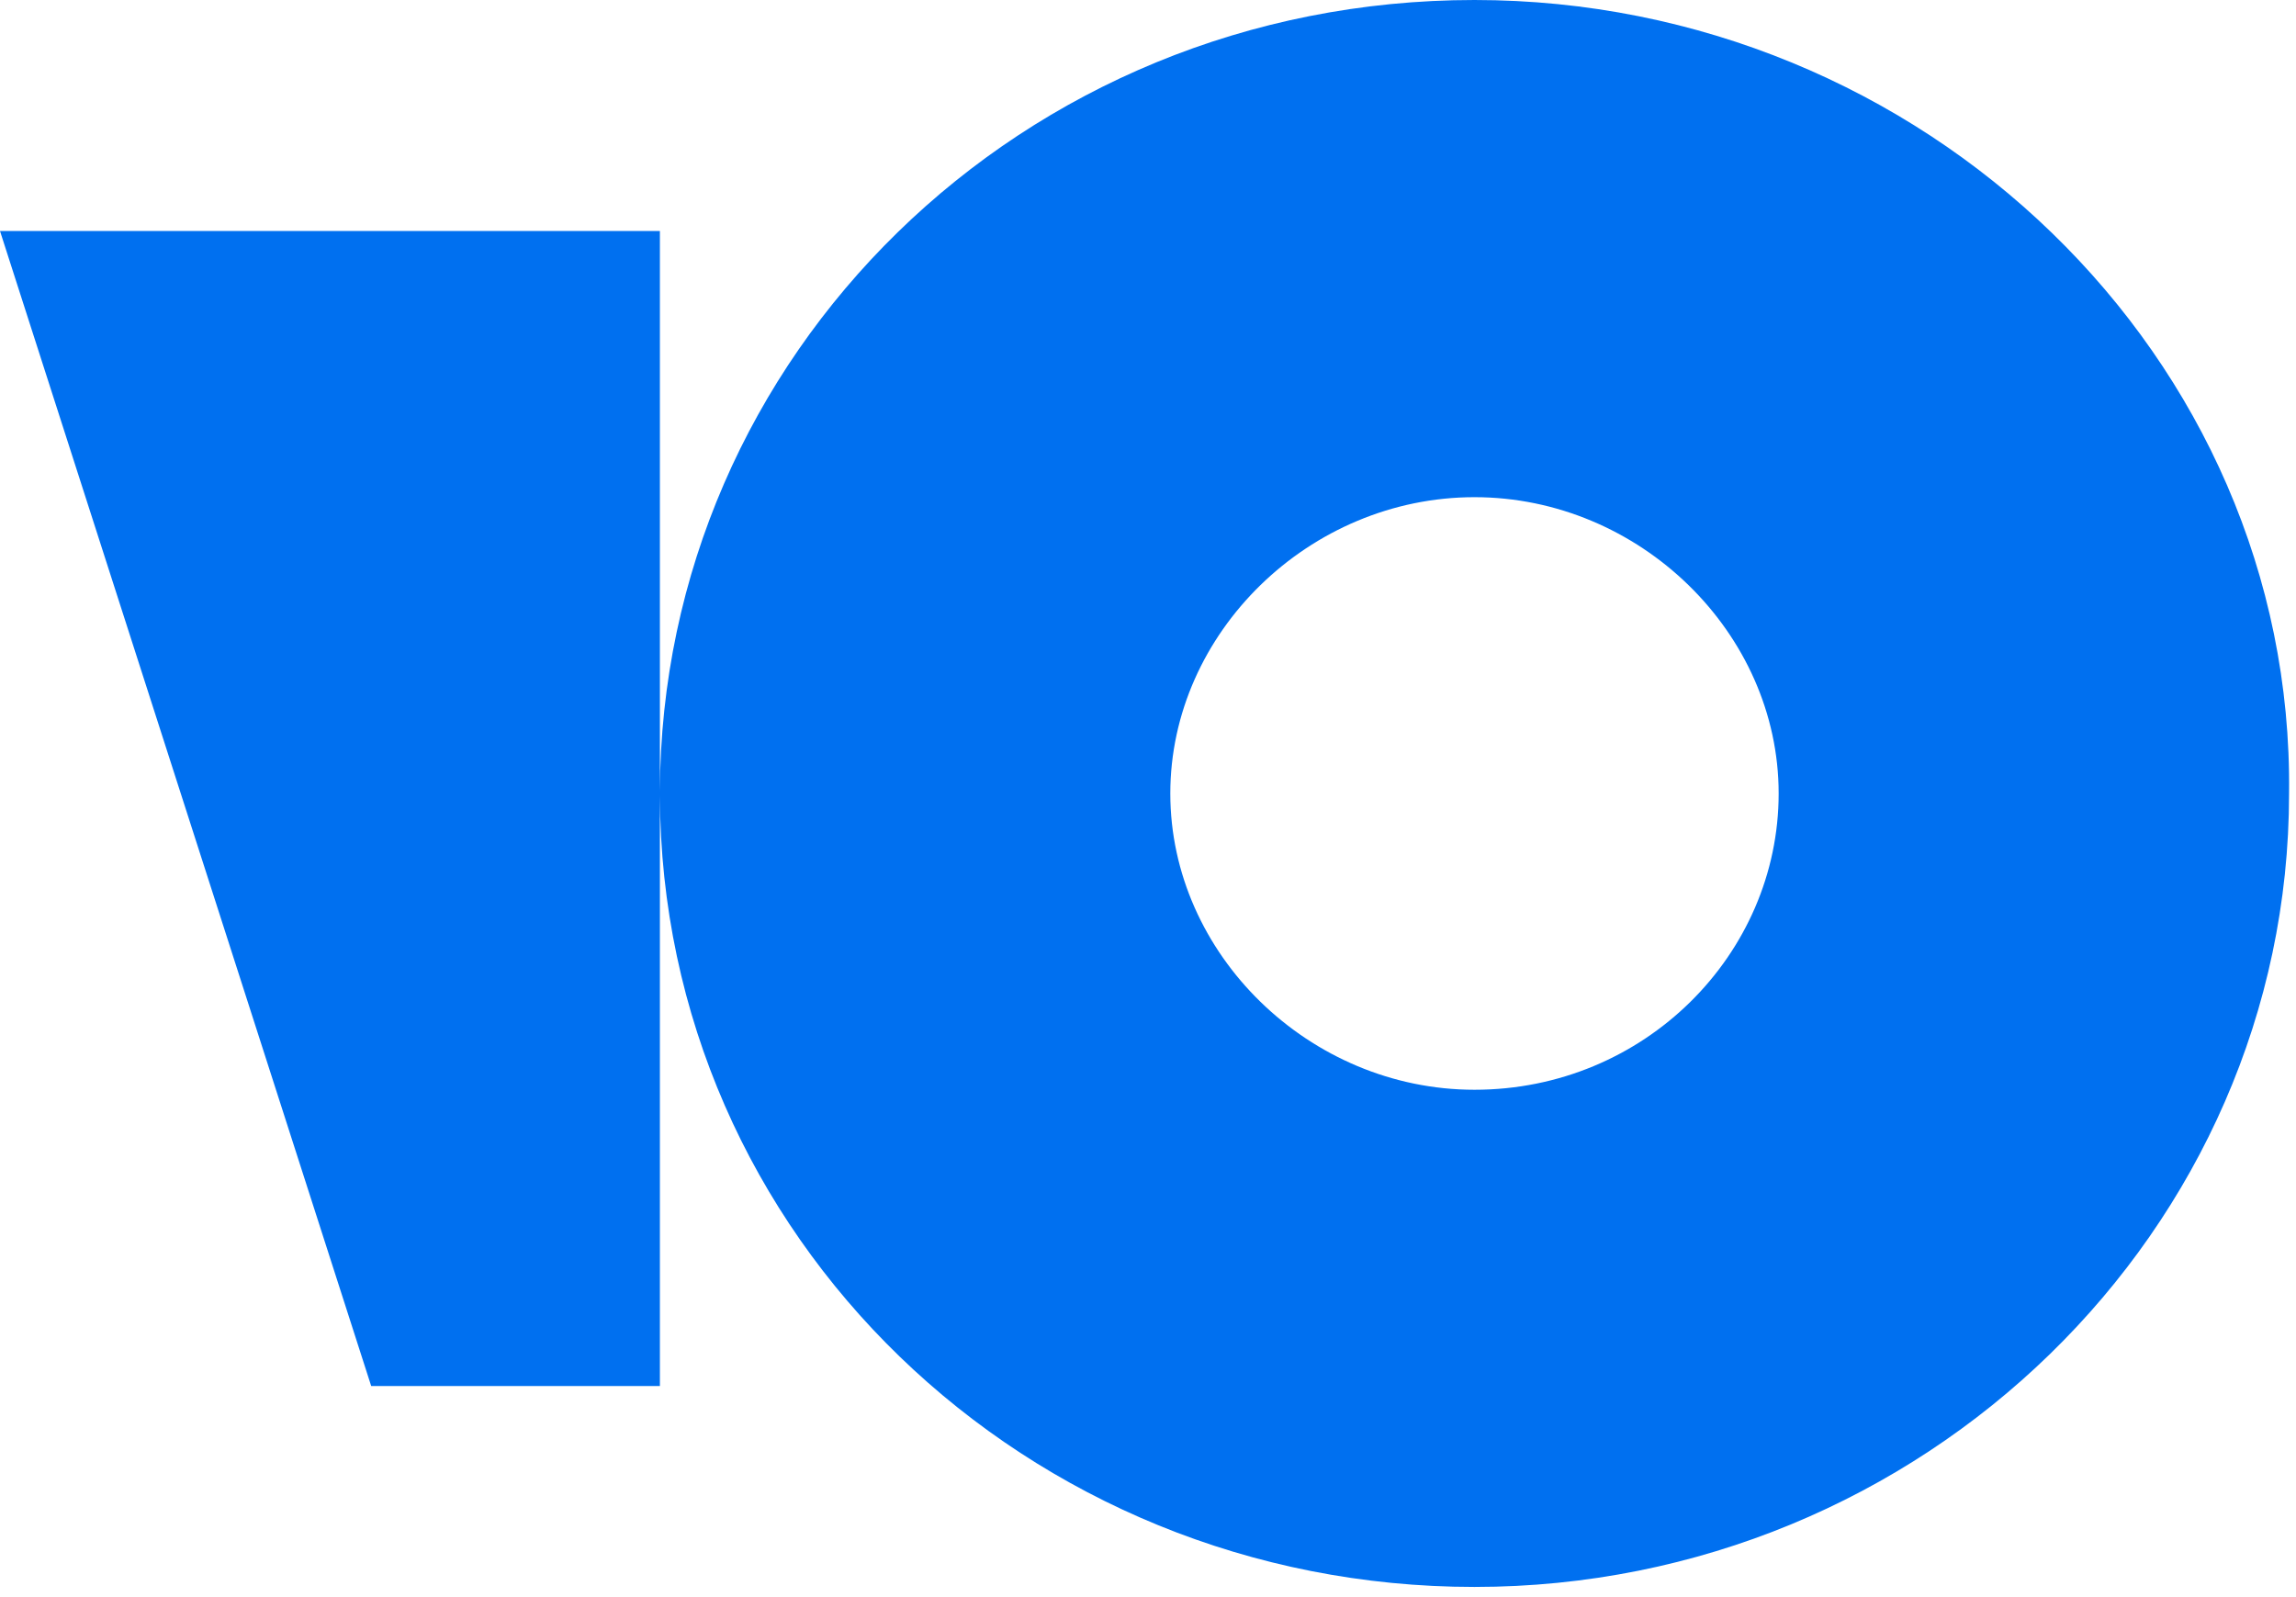 <svg width="92" height="64" viewBox="0 0 92 64" fill="none" xmlns="http://www.w3.org/2000/svg">
<path fill-rule="evenodd" clip-rule="evenodd" d="M26.442 31.709C26.49 14.241 40.933 0 59.082 0C77.055 0 91.929 14.288 91.722 31.796C91.722 49.304 77.055 63.592 59.082 63.592C41.139 63.592 26.49 49.551 26.442 31.883V55.542H14.874L0 9.257H26.442V31.709ZM46.894 31.796C46.894 38.236 52.471 43.669 59.082 43.669C65.899 43.669 71.27 38.236 71.27 31.796C71.27 25.356 65.693 19.923 59.082 19.923C52.471 19.923 46.894 25.356 46.894 31.796Z" fill="#0070F0"/>
</svg>
